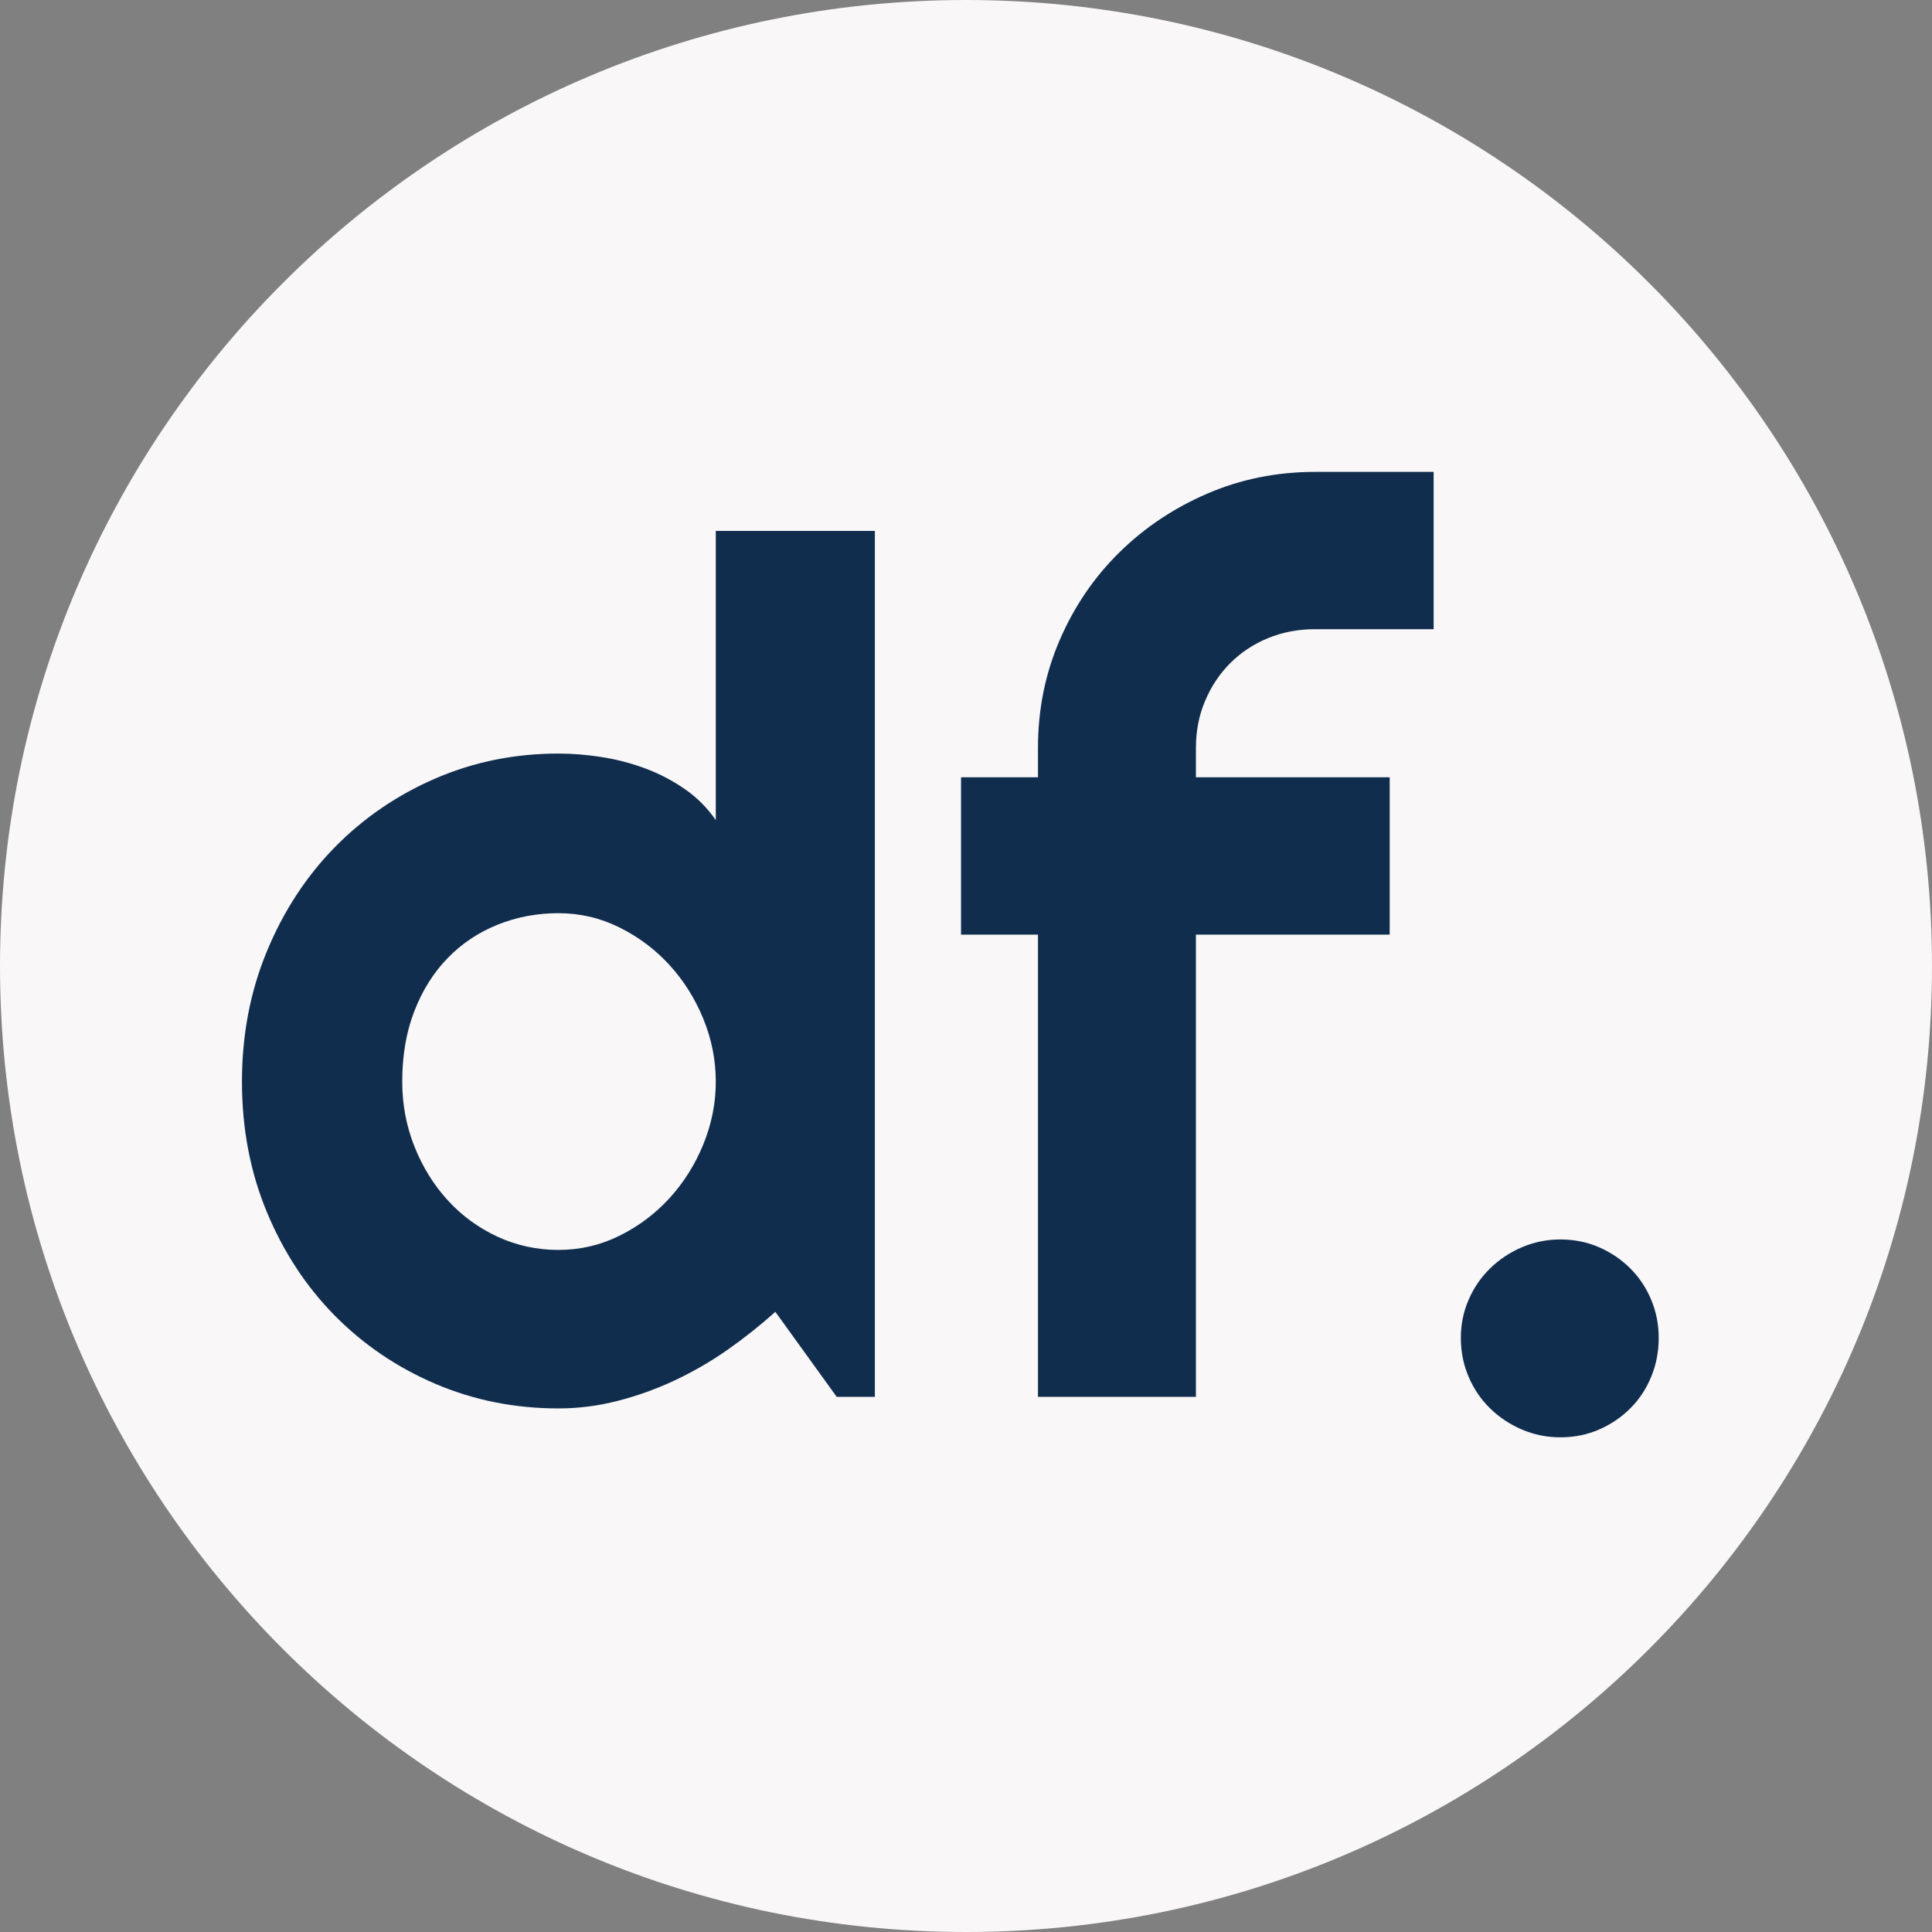 <svg xmlns="http://www.w3.org/2000/svg" xmlns:xlink="http://www.w3.org/1999/xlink" width="500" viewBox="0 0 375 375" height="500" preserveAspectRatio="xMidYMid meet"><rect x="0" y="0" width="375" height="375" fill="#808080" stroke="none"/><defs><g></g><clipPath id="cb1024cd1a"><path d="M 187.5 0 C 83.945 0 0 83.945 0 187.5 C 0 291.055 83.945 375 187.5 375 C 291.055 375 375 291.055 375 187.5 C 375 83.945 291.055 0 187.5 0 Z M 187.5 0 " clip-rule="nonzero"></path></clipPath></defs><g clip-path="url(#cb1024cd1a)"><rect x="-37.5" width="450" fill="#f9f7f7" y="-37.5" height="450" fill-opacity="1"></rect></g><g fill="#112d4e" fill-opacity="1"><g transform="translate(41.918, 271.125)"><g><path d="M 127.891 0 L 120.484 0 L 108.578 -16.5 C 105.66 -13.883 102.57 -11.43 99.312 -9.141 C 96.051 -6.859 92.625 -4.875 89.031 -3.188 C 85.445 -1.508 81.766 -0.188 77.984 0.781 C 74.203 1.758 70.363 2.25 66.469 2.25 C 58.008 2.25 50.055 0.66 42.609 -2.516 C 35.16 -5.703 28.645 -10.117 23.062 -15.766 C 17.488 -21.422 13.094 -28.125 9.875 -35.875 C 6.656 -43.625 5.047 -52.062 5.047 -61.188 C 5.047 -70.25 6.656 -78.672 9.875 -86.453 C 13.094 -94.242 17.488 -100.984 23.062 -106.672 C 28.645 -112.359 35.16 -116.812 42.609 -120.031 C 50.055 -123.25 58.008 -124.859 66.469 -124.859 C 69.164 -124.859 71.953 -124.633 74.828 -124.188 C 77.711 -123.738 80.52 -123.008 83.25 -122 C 85.988 -120.988 88.555 -119.656 90.953 -118 C 93.348 -116.352 95.367 -114.332 97.016 -111.938 L 97.016 -168.078 L 127.891 -168.078 Z M 97.016 -61.188 C 97.016 -65.383 96.207 -69.445 94.594 -73.375 C 92.988 -77.301 90.801 -80.781 88.031 -83.812 C 85.258 -86.844 82.02 -89.273 78.312 -91.109 C 74.613 -92.953 70.664 -93.875 66.469 -93.875 C 62.281 -93.875 58.332 -93.125 54.625 -91.625 C 50.914 -90.125 47.695 -87.969 44.969 -85.156 C 42.238 -82.352 40.086 -78.93 38.516 -74.891 C 36.941 -70.848 36.156 -66.281 36.156 -61.188 C 36.156 -56.77 36.941 -52.578 38.516 -48.609 C 40.086 -44.648 42.238 -41.172 44.969 -38.172 C 47.695 -35.18 50.914 -32.82 54.625 -31.094 C 58.332 -29.375 62.281 -28.516 66.469 -28.516 C 70.664 -28.516 74.613 -29.43 78.312 -31.266 C 82.02 -33.098 85.258 -35.531 88.031 -38.562 C 90.801 -41.594 92.988 -45.07 94.594 -49 C 96.207 -52.938 97.016 -57 97.016 -61.188 Z M 97.016 -61.188 "></path></g></g><g transform="translate(181.487, 271.125)"><g><path d="M 50.641 0 L 19.984 0 L 19.984 -89.719 L 5.047 -89.719 L 5.047 -120.25 L 19.984 -120.25 L 19.984 -125.984 C 19.984 -133.391 21.383 -140.348 24.188 -146.859 C 27 -153.379 30.852 -159.051 35.75 -163.875 C 40.656 -168.707 46.363 -172.523 52.875 -175.328 C 59.395 -178.129 66.359 -179.531 73.766 -179.531 L 96.781 -179.531 L 96.781 -149 L 73.766 -149 C 70.473 -149 67.422 -148.414 64.609 -147.25 C 61.805 -146.094 59.375 -144.484 57.312 -142.422 C 55.258 -140.367 53.633 -137.938 52.438 -135.125 C 51.238 -132.32 50.641 -129.273 50.641 -125.984 L 50.641 -120.25 L 88.25 -120.25 L 88.25 -89.719 L 50.641 -89.719 Z M 50.641 0 "></path></g></g></g><g fill="#112d4e" fill-opacity="1"><g transform="translate(272.549, 271.125)"><g><path d="M 49.406 -11.453 C 49.406 -8.754 48.914 -6.227 47.938 -3.875 C 46.969 -1.52 45.617 0.516 43.891 2.234 C 42.172 3.961 40.148 5.332 37.828 6.344 C 35.516 7.352 33.008 7.859 30.312 7.859 C 27.695 7.859 25.207 7.352 22.844 6.344 C 20.488 5.332 18.43 3.961 16.672 2.234 C 14.91 0.516 13.523 -1.52 12.516 -3.875 C 11.504 -6.227 11 -8.754 11 -11.453 C 11 -14.066 11.504 -16.535 12.516 -18.859 C 13.523 -21.18 14.91 -23.203 16.672 -24.922 C 18.43 -26.648 20.488 -28.02 22.844 -29.031 C 25.207 -30.039 27.695 -30.547 30.312 -30.547 C 33.008 -30.547 35.516 -30.039 37.828 -29.031 C 40.148 -28.02 42.172 -26.648 43.891 -24.922 C 45.617 -23.203 46.969 -21.18 47.938 -18.859 C 48.914 -16.535 49.406 -14.066 49.406 -11.453 Z M 49.406 -11.453 "></path></g></g></g></svg>